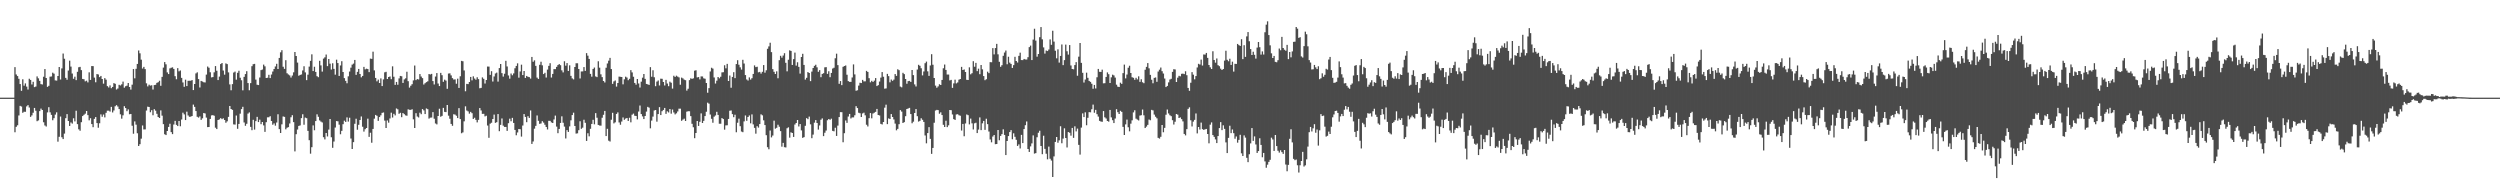 <svg xmlns="http://www.w3.org/2000/svg" width="1920" height="150"><path d="M0 75.000h1v1.000H0zM1 75.000h1v1.000H1zM2 75.000h1v1.000H2zM3 75.000h1v1.000H3zM4 75.000h1v1.000H4zM5 75.000h1v1.000H5zM6 75.000h1v1.000H6zM7 75.000h1v1.000H7zM8 75.000h1v1.000H8zM9 75.000h1v1.000H9zM10 75.000h1v1.000H10zM11 51.582h1v50.008H11zM12 57.197h1v40.178H12zM13 58.416h1v37.781H13zM14 60.533h1v28.126H14zM15 64.583h1v16.736H15zM16 69.750h1v12.059H16zM17 60.869h1v25.781H17zM18 65.777h1v20.049H18zM19 64.055h1v21.814H19zM20 66.522h1v15.175H20zM21 68.788h1v11.932H21zM22 60.462h1v22.106H22zM23 61.412h1v28.347H23zM24 64.882h1v23.721H24zM25 62.807h1v23.769H25zM26 66.914h1v15.993H26zM27 66.461h1v18.600H27zM28 58.681h1v34.420H28zM29 60.175h1v32.276H29zM30 62.093h1v23.258H30zM31 64.619h1v18.780H31zM32 64.891h1v19.603H32zM33 58.930h1v34.951H33zM34 53.049h1v43.317H34zM35 59.913h1v37.253H35zM36 66.720h1v19.595H36zM37 65.888h1v16.452H37zM38 58.905h1v27.383H38zM39 58.730h1v29.469H39zM40 55.786h1v36.587H40zM41 56.552h1v34.227H41zM42 61.728h1v26.293H42zM43 61.912h1v24.383H43zM44 58.376h1v50.445H44zM45 51.445h1v53.605H45zM46 61.096h1v28.399H46zM47 52.511h1v52.904H47zM48 41.130h1v65.683H48zM49 45.096h1v57.490H49zM50 59.794h1v30.996H50zM51 61.250h1v26.390H51zM52 54.193h1v38.744H52zM53 46.573h1v50.170H53zM54 51.158h1v42.895H54zM55 56.494h1v38.423H55zM56 60.540h1v30.302H56zM57 58.872h1v34.350H57zM58 61.541h1v23.481H58zM59 55.141h1v40.208H59zM60 51.679h1v47.654H60zM61 51.369h1v49.024H61zM62 53.864h1v39.976H62zM63 60.605h1v28.529H63zM64 60.900h1v27.260H64zM65 62.461h1v24.836H65zM66 61.966h1v23.269H66zM67 63.279h1v25.158H67zM68 55.566h1v36.828H68zM69 61.411h1v29.392H69zM70 50.720h1v44.555H70zM71 50.803h1v46.867H71zM72 59.609h1v31.692H72zM73 63.170h1v26.732H73zM74 56.891h1v37.614H74zM75 57.205h1v40.902H75zM76 59.254h1v35.438H76zM77 58.301h1v29.534H77zM78 60.676h1v28.988H78zM79 64.249h1v23.689H79zM80 60.001h1v30.182H80zM81 61.181h1v25.446H81zM82 66.175h1v18.801H82zM83 67.187h1v17.811H83zM84 65.580h1v20.125H84zM85 67.724h1v14.334H85zM86 66.784h1v19.614H86zM87 63.833h1v21.005H87zM88 64.350h1v17.276H88zM89 68.752h1v11.994H89zM90 67.989h1v13.819H90zM91 65.129h1v18.637H91zM92 65.658h1v22.155H92zM93 64.745h1v26.377H93zM94 62.688h1v25.910H94zM95 67.329h1v14.232H95zM96 66.250h1v16.755H96zM97 65.813h1v19.610H97zM98 63.767h1v20.238H98zM99 66.835h1v20.922H99zM100 68.819h1v18.707H100zM101 65.004h1v31.540H101zM102 53.027h1v49.678H102zM103 60.183h1v33.062H103zM104 52.830h1v42.930H104zM105 49.087h1v53.252H105zM106 38.732h1v73.380H106zM107 40.982h1v69.775H107zM108 45.815h1v60.660H108zM109 52.610h1v43.738H109zM110 51.370h1v48.081H110zM111 53.069h1v46.327H111zM112 63.976h1v20.929H112zM113 66.361h1v15.539H113zM114 65.046h1v17.152H114zM115 65.735h1v20.476H115zM116 65.489h1v19.126H116zM117 68.752h1v19.793H117zM118 65.312h1v18.574H118zM119 65.133h1v19.842H119zM120 63.622h1v23.753H120zM121 63.104h1v26.741H121zM122 61.979h1v28.623H122zM123 65.898h1v18.889H123zM124 59.011h1v29.805H124zM125 51.898h1v43.462H125zM126 47.654h1v55.461H126zM127 49.391h1v54.316H127zM128 55.604h1v45.015H128zM129 56.870h1v40.599H129zM130 52.516h1v42.525H130zM131 52.032h1v49.424H131zM132 51.692h1v51.345H132zM133 52.964h1v42.687H133zM134 58.545h1v34.290H134zM135 60.871h1v35.051H135zM136 52.317h1v44.484H136zM137 54.808h1v38.101H137zM138 54.120h1v42.840H138zM139 59.816h1v31.969H139zM140 63.327h1v23.179H140zM141 66.688h1v21.191H141zM142 61.184h1v31.010H142zM143 66.085h1v19.656H143zM144 62.062h1v26.633H144zM145 62.007h1v27.693H145zM146 62.021h1v27.589H146zM147 61.497h1v27.593H147zM148 69.154h1v11.173H148zM149 64.506h1v17.552H149zM150 56.370h1v28.939H150zM151 55.537h1v34.151H151zM152 60.716h1v29.614H152zM153 67.180h1v22.216H153zM154 62.132h1v29.931H154zM155 62.615h1v28.256H155zM156 63.160h1v23.650H156zM157 63.345h1v23.819H157zM158 57.288h1v33.008H158zM159 51.119h1v46.532H159zM160 52.013h1v45.528H160zM161 55.491h1v35.825H161zM162 59.430h1v29.220H162zM163 59.211h1v29.207H163zM164 55.564h1v33.304H164zM165 50.732h1v47.303H165zM166 54.309h1v44.803H166zM167 61.514h1v30.663H167zM168 58.844h1v32.854H168zM169 49.208h1v41.503H169zM170 48.387h1v43.096H170zM171 54.153h1v36.727H171zM172 57.337h1v34.809H172zM173 48.704h1v45.577H173zM174 49.235h1v43.937H174zM175 55.585h1v34.151H175zM176 64.804h1v16.599H176zM177 69.322h1v14.389H177zM178 64.613h1v19.775H178zM179 55.725h1v39.803H179zM180 54.991h1v40.696H180zM181 61.195h1v27.546H181zM182 55.887h1v43.026H182zM183 54.328h1v40.845H183zM184 59.701h1v27.607H184zM185 61.622h1v22.177H185zM186 69.399h1v12.620H186zM187 59.031h1v35.026H187zM188 56.886h1v39.749H188zM189 54.657h1v40.415H189zM190 63.789h1v23.461H190zM191 69.341h1v16.963H191zM192 63.838h1v33.603H192zM193 50.852h1v49.150H193zM194 49.307h1v42.720H194zM195 49.071h1v50.471H195zM196 61.114h1v31.896H196zM197 65.072h1v24.689H197zM198 65.332h1v28.408H198zM199 59.556h1v32.338H199zM200 53.856h1v41.536H200zM201 53.414h1v40.293H201zM202 49.603h1v46.690H202zM203 50.936h1v50.314H203zM204 59.892h1v33.960H204zM205 59.702h1v30.386H205zM206 57.434h1v32.610H206zM207 59.935h1v29.319H207zM208 57.216h1v35.736H208zM209 54.963h1v40.828H209zM210 52.991h1v41.776H210zM211 51.023h1v45.485H211zM212 48.975h1v45.145H212zM213 53.010h1v34.721H213zM214 44.500h1v54.698H214zM215 40.173h1v61.983H215zM216 38.546h1v56.960H216zM217 51.277h1v38.144H217zM218 52.891h1v36.868H218zM219 46.221h1v53.123H219zM220 56.275h1v41.830H220zM221 57.190h1v40.430H221zM222 57.907h1v36.906H222zM223 59.572h1v30.475H223zM224 57.996h1v30.489H224zM225 55.533h1v38.258H225zM226 39.952h1v76.308H226zM227 43.028h1v60.053H227zM228 48.087h1v51.395H228zM229 58.154h1v38.577H229zM230 57.533h1v38.766H230zM231 57.172h1v33.535H231zM232 54.113h1v33.641H232zM233 50.891h1v44.913H233zM234 55.583h1v34.742H234zM235 61.523h1v29.258H235zM236 57.339h1v43.150H236zM237 51.168h1v56.493H237zM238 46.752h1v71.290H238zM239 41.733h1v71.305H239zM240 54.563h1v41.743H240zM241 51.256h1v48.775H241zM242 55.247h1v37.745H242zM243 58.538h1v29.276H243zM244 59.285h1v30.415H244zM245 46.707h1v45.737H245zM246 50.228h1v43.183H246zM247 55.001h1v39.054H247zM248 45.015h1v60.344H248zM249 44.036h1v63.009H249zM250 41.880h1v60.284H250zM251 50.789h1v54.040H251zM252 45.327h1v54.183H252zM253 48.896h1v42.506H253zM254 53.425h1v52.020H254zM255 48.570h1v64.956H255zM256 52.866h1v55.823H256zM257 57.358h1v40.572H257zM258 45.806h1v47.190H258zM259 48.452h1v44.725H259zM260 58.324h1v37.414H260zM261 50.282h1v52.858H261zM262 46.989h1v53.498H262zM263 55.276h1v40.094H263zM264 60.028h1v32.635H264zM265 62.091h1v31.564H265zM266 63.931h1v26.255H266zM267 58.626h1v34.753H267zM268 54.953h1v35.447H268zM269 51.958h1v54.453H269zM270 49.604h1v64.825H270zM271 48.853h1v60.319H271zM272 46.037h1v49.016H272zM273 57.502h1v33.675H273zM274 55.189h1v44.451H274zM275 52.918h1v42.948H275zM276 56.842h1v35.318H276zM277 59.412h1v30.039H277zM278 58.301h1v39.047H278zM279 51.372h1v49.715H279zM280 53.262h1v45.947H280zM281 52.725h1v45.567H281zM282 53.037h1v38.108H282zM283 55.377h1v49.759H283zM284 45.002h1v56.962H284zM285 45.203h1v64.393H285zM286 39.683h1v59.329H286zM287 54.041h1v37.084H287zM288 59.850h1v28.410H288zM289 62.469h1v26.487H289zM290 61.148h1v31.698H290zM291 63.751h1v26.157H291zM292 60.200h1v28.353H292zM293 66.108h1v20.555H293zM294 60.970h1v25.401H294zM295 55.557h1v37.043H295zM296 55.147h1v43.143H296zM297 60.669h1v31.834H297zM298 59.151h1v35.035H298zM299 58.719h1v32.273H299zM300 60.848h1v25.703H300zM301 50.951h1v39.332H301zM302 58.942h1v28.436H302zM303 65.168h1v23.439H303zM304 62.905h1v20.403H304zM305 65.084h1v18.889H305zM306 60.190h1v27.214H306zM307 58.339h1v28.280H307zM308 58.570h1v31.442H308zM309 63.711h1v23.135H309zM310 60.994h1v26.719H310zM311 60.134h1v28.516H311zM312 55.112h1v33.777H312zM313 62.378h1v21.587H313zM314 67.296h1v17.010H314zM315 65.824h1v18.553H315zM316 64.686h1v19.230H316zM317 61.731h1v29.929H317zM318 50.350h1v47.942H318zM319 61.553h1v25.369H319zM320 60.722h1v28.761H320zM321 61.049h1v29.148H321zM322 56.892h1v29.645H322zM323 58.785h1v28.930H323zM324 60.004h1v23.743H324zM325 64.901h1v19.879H325zM326 63.888h1v23.727H326zM327 63.098h1v20.209H327zM328 62.468h1v21.402H328zM329 56.884h1v34.222H329zM330 57.212h1v33.139H330zM331 56.743h1v33.528H331zM332 62.268h1v23.875H332zM333 64.869h1v26.319H333zM334 58.771h1v36.027H334zM335 56.126h1v39.396H335zM336 64.142h1v24.952H336zM337 66.103h1v17.408H337zM338 55.983h1v33.665H338zM339 57.742h1v31.242H339zM340 62.799h1v20.028H340zM341 61.180h1v24.726H341zM342 61.919h1v24.191H342zM343 68.211h1v12.447H343zM344 56.474h1v32.347H344zM345 56.309h1v34.881H345zM346 57.919h1v37.265H346zM347 59.996h1v36.618H347zM348 61.094h1v26.645H348zM349 60.970h1v27.024H349zM350 64.305h1v24.560H350zM351 60.428h1v30.244H351zM352 67.511h1v15.554H352zM353 58.559h1v32.882H353zM354 46.747h1v55.602H354zM355 47.058h1v54.625H355zM356 54.095h1v39.096H356zM357 70.111h1v11.548H357zM358 64.394h1v20.520H358zM359 64.637h1v20.896H359zM360 62.976h1v24.335H360zM361 59.075h1v26.818H361zM362 61.699h1v25.219H362zM363 58.602h1v32.731H363zM364 60.295h1v30.131H364zM365 61.219h1v30.859H365zM366 59.316h1v34.690H366zM367 60.798h1v31.255H367zM368 67.801h1v15.180H368zM369 67.458h1v17.399H369zM370 59.436h1v28.036H370zM371 60.522h1v26.867H371zM372 64.140h1v25.271H372zM373 61.427h1v27.454H373zM374 51.074h1v45.361H374zM375 51.135h1v54.692H375zM376 57.497h1v37.466H376zM377 54.657h1v39.605H377zM378 62.634h1v28.742H378zM379 58.749h1v29.252H379zM380 56.446h1v37.931H380zM381 55.752h1v38.108H381zM382 62.651h1v24.971H382zM383 52.292h1v48.483H383zM384 49.175h1v46.733H384zM385 56.160h1v34.843H385zM386 58.808h1v37.704H386zM387 56.649h1v40.843H387zM388 46.695h1v50.772H388zM389 51.032h1v49.454H389zM390 57.963h1v36.652H390zM391 60.405h1v30.753H391zM392 56.477h1v36.634H392zM393 57.792h1v32.731H393zM394 56.359h1v38.076H394zM395 52.403h1v47.388H395zM396 50.637h1v53.251H396zM397 48.649h1v53.069H397zM398 59.627h1v39.437H398zM399 54.878h1v44.377H399zM400 49.669h1v55.264H400zM401 57.631h1v38.774H401zM402 54.529h1v33.080H402zM403 59.847h1v29.976H403zM404 58.332h1v35.520H404zM405 58.984h1v30.262H405zM406 59.242h1v31.327H406zM407 60.367h1v24.493H407zM408 43.749h1v66.805H408zM409 47.400h1v61.246H409zM410 46.334h1v52.462H410zM411 50.607h1v46.046H411zM412 59.588h1v29.080H412zM413 60.631h1v32.164H413zM414 49.768h1v45.373H414zM415 47.437h1v47.365H415zM416 50.160h1v42.906H416zM417 56.895h1v37.240H417zM418 55.911h1v39.865H418zM419 59.535h1v38.024H419zM420 53.463h1v45.987H420zM421 50.585h1v42.181H421zM422 48.559h1v44.292H422zM423 59.520h1v34.492H423zM424 56.758h1v37.724H424zM425 53.092h1v38.638H425zM426 53.095h1v35.672H426zM427 51.362h1v45.853H427zM428 49.991h1v52.305H428zM429 49.222h1v49.784H429zM430 50.078h1v44.337H430zM431 54.017h1v35.306H431zM432 55.587h1v38.676H432zM433 47.063h1v50.147H433zM434 50.424h1v55.894H434zM435 48.448h1v51.493H435zM436 54.496h1v46.806H436zM437 50.161h1v46.906H437zM438 58.258h1v34.135H438zM439 60.222h1v28.132H439zM440 60.992h1v25.518H440zM441 51.469h1v45.279H441zM442 48.613h1v53.984H442zM443 48.576h1v53.806H443zM444 52.974h1v47.021H444zM445 60.241h1v32.885H445zM446 54.900h1v43.999H446zM447 54.832h1v43.227H447zM448 51.484h1v40.468H448zM449 54.448h1v39.869H449zM450 40.817h1v67.412H450zM451 42.756h1v59.591H451zM452 45.275h1v59.430H452zM453 56.713h1v42.185H453zM454 58.867h1v36.332H454zM455 52.964h1v39.041H455zM456 51.841h1v43.660H456zM457 58.650h1v28.233H457zM458 59.261h1v31.155H458zM459 47.075h1v48.884H459zM460 51.963h1v44.462H460zM461 57.108h1v39.382H461zM462 59.215h1v31.225H462zM463 62.230h1v25.962H463zM464 63.351h1v21.842H464zM465 52.003h1v52.514H465zM466 48.726h1v50.179H466zM467 46.603h1v61.455H467zM468 44.454h1v64.261H468zM469 53.058h1v38.887H469zM470 64.411h1v22.206H470zM471 62.491h1v32.258H471zM472 61.816h1v32.111H472zM473 66.522h1v20.980H473zM474 63.758h1v22.580H474zM475 58.814h1v35.250H475zM476 58.964h1v36.832H476zM477 59.128h1v34.201H477zM478 64.748h1v25.451H478zM479 60.912h1v31.112H479zM480 58.868h1v32.240H480zM481 59.533h1v31.104H481zM482 61.578h1v31.285H482zM483 60.528h1v29.889H483zM484 53.861h1v40.097H484zM485 55.578h1v32.477H485zM486 58.936h1v28.330H486zM487 63.683h1v25.206H487zM488 65.010h1v24.099H488zM489 60.696h1v31.003H489zM490 64.083h1v21.601H490zM491 67.208h1v13.823H491zM492 62.716h1v24.895H492zM493 59.653h1v29.752H493zM494 56.823h1v34.643H494zM495 60.557h1v28.536H495zM496 64.448h1v21.248H496zM497 64.774h1v17.309H497zM498 65.217h1v17.497H498zM499 51.556h1v47.004H499zM500 58.919h1v33.711H500zM501 53.947h1v35.588H501zM502 59.347h1v25.467H502zM503 66.220h1v18.252H503zM504 62.688h1v30.762H504zM505 61.813h1v25.767H505zM506 65.618h1v16.644H506zM507 60.425h1v27.928H507zM508 60.501h1v24.899H508zM509 62.993h1v21.426H509zM510 65.630h1v17.246H510zM511 61.331h1v26.104H511zM512 64.151h1v21.357H512zM513 66.223h1v20.129H513zM514 62.723h1v21.014H514zM515 63.562h1v23.716H515zM516 68.038h1v16.070H516zM517 58.143h1v28.220H517zM518 59.073h1v28.809H518zM519 58.124h1v28.913H519zM520 58.855h1v26.751H520zM521 59.466h1v23.985H521zM522 65.083h1v18.376H522zM523 59.605h1v33.180H523zM524 60.203h1v31.667H524zM525 61.181h1v29.950H525zM526 61.572h1v31.371H526zM527 69.593h1v16.169H527zM528 68.136h1v17.269H528zM529 61.545h1v23.898H529zM530 60.176h1v29.013H530zM531 60.576h1v34.525H531zM532 60.144h1v37.589H532zM533 54.274h1v51.854H533zM534 53.983h1v48.161H534zM535 59.459h1v33.479H535zM536 59.165h1v37.554H536zM537 60.986h1v32.566H537zM538 58.665h1v28.425H538zM539 58.731h1v35.742H539zM540 60.178h1v32.623H540zM541 60.456h1v28.681H541zM542 63.737h1v22.074H542zM543 71.201h1v7.634H543zM544 67.686h1v11.947H544zM545 54.904h1v33.072H545zM546 51.999h1v39.253H546zM547 52.707h1v41.567H547zM548 59.473h1v30.142H548zM549 64.146h1v24.531H549zM550 61.933h1v23.913H550zM551 59.120h1v29.139H551zM552 60.137h1v34.869H552zM553 58.926h1v36.122H553zM554 55.600h1v35.052H554zM555 55.461h1v35.995H555zM556 50.109h1v49.469H556zM557 52.461h1v43.858H557zM558 49.064h1v47.124H558zM559 62.233h1v29.084H559zM560 58.007h1v27.021H560zM561 67.378h1v17.474H561zM562 59.060h1v28.615H562zM563 55.429h1v34.604H563zM564 59.988h1v28.111H564zM565 49.201h1v52.368H565zM566 46.231h1v48.020H566zM567 49.708h1v41.404H567zM568 51.693h1v45.220H568zM569 53.439h1v47.583H569zM570 45.943h1v55.569H570zM571 48.814h1v44.438H571zM572 57.640h1v31.060H572zM573 61.040h1v31.727H573zM574 61.851h1v27.993H574zM575 59.427h1v29.236H575zM576 61.143h1v33.578H576zM577 60.068h1v27.779H577zM578 56.767h1v38.750H578zM579 50.248h1v47.962H579zM580 51.537h1v51.112H580zM581 51.272h1v45.647H581zM582 55.576h1v42.430H582zM583 55.206h1v40.079H583zM584 56.527h1v31.292H584zM585 55.144h1v33.429H585zM586 49.961h1v42.479H586zM587 55.806h1v40.252H587zM588 53.970h1v49.847H588zM589 37.482h1v75.588H589zM590 35.618h1v79.041H590zM591 32.828h1v67.420H591zM592 40.043h1v65.461H592zM593 53.102h1v50.984H593zM594 55.168h1v37.511H594zM595 56.833h1v41.986H595zM596 54.759h1v43.405H596zM597 60.124h1v35.669H597zM598 46.212h1v51.100H598zM599 42.849h1v57.884H599zM600 44.303h1v68.314H600zM601 42.664h1v67.077H601zM602 40.865h1v72.201H602zM603 48.252h1v64.999H603zM604 54.792h1v43.713H604zM605 45.886h1v51.918H605zM606 38.641h1v67.094H606zM607 39.109h1v62.537H607zM608 49.867h1v52.255H608zM609 45.428h1v59.721H609zM610 40.397h1v55.252H610zM611 50.406h1v44.038H611zM612 47.845h1v44.295H612zM613 51.354h1v45.765H613zM614 56.519h1v38.767H614zM615 43.751h1v56.396H615zM616 41.305h1v64.565H616zM617 49.890h1v55.448H617zM618 61.131h1v35.488H618zM619 59.760h1v30.946H619zM620 55.361h1v36.172H620zM621 56.058h1v33.506H621zM622 62.323h1v33.147H622zM623 54.985h1v51.171H623zM624 52.228h1v51.154H624zM625 50.587h1v43.643H625zM626 49.704h1v42.498H626zM627 51.696h1v42.783H627zM628 55.153h1v44.371H628zM629 53.886h1v42.454H629zM630 59.301h1v32.669H630zM631 56.779h1v34.154H631zM632 56.192h1v48.362H632zM633 51.715h1v50.218H633zM634 51.551h1v48.705H634zM635 56.719h1v35.644H635zM636 54.732h1v36.639H636zM637 59.302h1v32.706H637zM638 55.989h1v35.170H638zM639 52.657h1v47.867H639zM640 52.040h1v48.803H640zM641 44.754h1v53.341H641zM642 41.220h1v63.153H642zM643 50.010h1v46.433H643zM644 64.381h1v25.514H644zM645 62.266h1v23.851H645zM646 65.370h1v20.803H646zM647 51.315h1v57.936H647zM648 50.672h1v51.601H648zM649 50.257h1v42.266H649zM650 57.376h1v36.993H650zM651 62.335h1v27.138H651zM652 62.857h1v24.647H652zM653 62.874h1v28.089H653zM654 59.469h1v30.708H654zM655 49.451h1v40.691H655zM656 57.128h1v31.399H656zM657 69.660h1v11.926H657zM658 69.333h1v13.665H658zM659 65.717h1v20.869H659zM660 63.542h1v23.448H660zM661 63.817h1v26.059H661zM662 61.349h1v25.781H662zM663 62.512h1v24.027H663zM664 62.454h1v26.141H664zM665 54.416h1v41.368H665zM666 55.253h1v41.859H666zM667 60.041h1v30.753H667zM668 63.251h1v23.599H668zM669 62.031h1v28.868H669zM670 62.949h1v24.270H670zM671 61.891h1v24.644H671zM672 59.936h1v25.971H672zM673 66.118h1v17.567H673zM674 65.366h1v22.953H674zM675 62.638h1v26.043H675zM676 59.586h1v35.553H676zM677 55.352h1v40.255H677zM678 58.921h1v34.758H678zM679 68.079h1v14.619H679zM680 67.867h1v12.523H680zM681 56.720h1v38.595H681zM682 58.445h1v32.477H682zM683 63.254h1v28.143H683zM684 61.061h1v26.558H684zM685 62.054h1v27.814H685zM686 61.122h1v30.642H686zM687 56.888h1v38.014H687zM688 58.254h1v41.832H688zM689 53.172h1v45.776H689zM690 53.892h1v41.490H690zM691 66.487h1v18.079H691zM692 67.051h1v18.670H692zM693 55.890h1v38.587H693zM694 56.944h1v36.832H694zM695 60.650h1v28.598H695zM696 64.317h1v19.381H696zM697 62.308h1v20.985H697zM698 62.114h1v20.705H698zM699 62.927h1v24.661H699zM700 53.749h1v40.924H700zM701 57.678h1v35.743H701zM702 64.828h1v21.932H702zM703 66.410h1v17.367H703zM704 53.387h1v35.853H704zM705 49.766h1v43.648H705zM706 50.511h1v42.339H706zM707 52.452h1v38.362H707zM708 57.924h1v34.094H708zM709 54.868h1v38.791H709zM710 48.531h1v55.499H710zM711 47.311h1v62.785H711zM712 54.804h1v47.388H712zM713 58.241h1v39.392H713zM714 50.300h1v56.351H714zM715 41.631h1v76.531H715zM716 49.722h1v63.877H716zM717 59.881h1v34.396H717zM718 65.738h1v19.130H718zM719 67.374h1v16.998H719zM720 66.375h1v18.187H720zM721 64.727h1v22.642H721zM722 65.260h1v20.998H722zM723 61.381h1v26.971H723zM724 52.433h1v43.389H724zM725 49.543h1v47.978H725zM726 53.697h1v39.020H726zM727 57.241h1v40.388H727zM728 57.238h1v39.003H728zM729 61.764h1v22.732H729zM730 61.333h1v23.307H730zM731 67.467h1v20.424H731zM732 64.062h1v27.421H732zM733 61.175h1v30.943H733zM734 64.066h1v23.867H734zM735 63.330h1v24.350H735zM736 61.201h1v27.332H736zM737 60.647h1v28.259H737zM738 51.355h1v48.910H738zM739 53.736h1v41.430H739zM740 53.328h1v51.325H740zM741 55.274h1v39.543H741zM742 61.296h1v26.613H742zM743 61.436h1v27.018H743zM744 51.686h1v43.834H744zM745 57.062h1v34.022H745zM746 56.214h1v38.502H746zM747 46.995h1v52.414H747zM748 51.251h1v43.491H748zM749 48.257h1v46.006H749zM750 54.608h1v47.591H750zM751 52.739h1v46.790H751zM752 56.971h1v33.185H752zM753 49.920h1v50.039H753zM754 53.232h1v41.467H754zM755 58.399h1v34.483H755zM756 61.577h1v38.176H756zM757 60.805h1v30.404H757zM758 55.031h1v40.299H758zM759 56.187h1v44.834H759zM760 47.697h1v59.410H760zM761 47.845h1v61.476H761zM762 36.972h1v67.884H762zM763 41.758h1v61.944H763zM764 36.936h1v73.824H764zM765 33.676h1v76.915H765zM766 41.712h1v58.128H766zM767 47.455h1v60.275H767zM768 51.315h1v53.096H768zM769 50.077h1v52.938H769zM770 42.860h1v56.444H770zM771 40.342h1v63.303H771zM772 38.815h1v80.298H772zM773 49.353h1v58.942H773zM774 43.554h1v60.946H774zM775 48.079h1v53.335H775zM776 49.105h1v50.826H776zM777 52.151h1v54.780H777zM778 49.999h1v52.385H778zM779 43.633h1v61.412H779zM780 46.859h1v60.488H780zM781 48.023h1v64.069H781zM782 42.890h1v68.025H782zM783 40.436h1v73.567H783zM784 46.108h1v57.458H784zM785 46.182h1v63.674H785zM786 45.250h1v53.869H786zM787 45.683h1v50.449H787zM788 45.697h1v47.582H788zM789 43.904h1v70.511H789zM790 36.200h1v80.499H790zM791 35.047h1v77.375H791zM792 46.117h1v63.991H792zM793 30.398h1v73.568H793zM794 22.046h1v95.919H794zM795 31.166h1v86.457H795zM796 43.537h1v61.907H796zM797 41.488h1v60.439H797zM798 28.544h1v71.878H798zM799 20.796h1v91.356H799zM800 30.203h1v88.233H800zM801 36.421h1v67.798H801zM802 41.160h1v73.166H802zM803 38.788h1v79.294H803zM804 39.197h1v83.195H804zM805 38.023h1v74.580H805zM806 30.253h1v91.647H806zM807 34.425h1v88.886H807zM808 23.595h1v112.363H808zM809 31.942h1v88.172H809zM810 38.986h1v70.014H810zM811 44.783h1v60.428H811zM812 37.891h1v71.749H812zM813 48.088h1v59.702H813zM814 42.966h1v54.026H814zM815 34.152h1v75.868H815zM816 50.040h1v56.417H816zM817 46.173h1v52.384H817zM818 34.260h1v71.704H818zM819 39.392h1v73.849H819zM820 41.929h1v59.498H820zM821 34.607h1v67.341H821zM822 50.278h1v53.923H822zM823 52.990h1v45.252H823zM824 53.262h1v52.642H824zM825 49.955h1v47.082H825zM826 47.736h1v53.185H826zM827 58.172h1v40.579H827zM828 43.538h1v67.698H828zM829 33.038h1v85.690H829zM830 48.267h1v49.744H830zM831 55.894h1v31.172H831zM832 63.396h1v26.494H832zM833 61.077h1v25.198H833zM834 55.810h1v40.413H834zM835 59.775h1v30.707H835zM836 62.176h1v23.918H836zM837 62.860h1v23.417H837zM838 64.317h1v19.598H838zM839 68.162h1v12.189H839zM840 65.231h1v21.373H840zM841 67.931h1v16.424H841zM842 59.330h1v28.368H842zM843 52.929h1v36.617H843zM844 55.118h1v37.715H844zM845 55.269h1v38.050H845zM846 53.493h1v40.038H846zM847 64.017h1v21.258H847zM848 63.908h1v26.226H848zM849 59.075h1v31.958H849zM850 55.591h1v37.313H850zM851 56.989h1v36.435H851zM852 63.742h1v20.674H852zM853 59.415h1v30.732H853zM854 57.334h1v34.975H854zM855 57.895h1v36.624H855zM856 59.583h1v31.447H856zM857 65.012h1v18.828H857zM858 66.539h1v19.632H858zM859 66.805h1v20.728H859zM860 63.467h1v21.604H860zM861 64.399h1v21.508H861zM862 56.191h1v41.259H862zM863 49.604h1v54.100H863zM864 60.185h1v35.362H864zM865 57.245h1v34.593H865zM866 52.021h1v45.722H866zM867 50.481h1v50.375H867zM868 56.072h1v38.926H868zM869 59.343h1v33.057H869zM870 59.759h1v26.563H870zM871 61.290h1v23.377H871zM872 59.773h1v31.361H872zM873 60.977h1v30.856H873zM874 58.619h1v33.879H874zM875 62.867h1v25.914H875zM876 60.869h1v27.589H876zM877 63.196h1v20.939H877zM878 63.889h1v24.702H878zM879 53.554h1v44.776H879zM880 51.370h1v45.865H880zM881 48.428h1v47.493H881zM882 52.461h1v39.321H882zM883 57.480h1v34.862H883zM884 61.252h1v23.124H884zM885 63.950h1v20.841H885zM886 59.801h1v28.202H886zM887 59.507h1v30.146H887zM888 62.833h1v28.071H888zM889 54.931h1v50.976H889zM890 53.481h1v52.949H890zM891 51.849h1v53.208H891zM892 54.685h1v41.293H892zM893 56.469h1v45.117H893zM894 60.338h1v37.840H894zM895 66.863h1v21.270H895zM896 66.000h1v18.110H896zM897 63.299h1v23.860H897zM898 61.082h1v27.451H898zM899 60.536h1v28.687H899zM900 55.171h1v37.129H900zM901 53.143h1v42.485H901zM902 53.346h1v40.152H902zM903 62.999h1v24.543H903zM904 59.629h1v28.444H904zM905 58.202h1v32.408H905zM906 58.607h1v31.544H906zM907 56.671h1v34.844H907zM908 56.515h1v36.714H908zM909 56.950h1v45.891H909zM910 54.707h1v49.303H910zM911 57.768h1v41.404H911zM912 67.508h1v16.120H912zM913 69.713h1v12.734H913zM914 63.560h1v28.783H914zM915 55.398h1v41.711H915zM916 57.336h1v36.077H916zM917 60.932h1v31.150H917zM918 58.430h1v28.712H918zM919 51.817h1v50.625H919zM920 49.011h1v48.539H920zM921 49.535h1v49.954H921zM922 45.757h1v48.396H922zM923 50.325h1v48.864H923zM924 41.806h1v57.967H924zM925 41.931h1v57.396H925zM926 40.662h1v58.342H926zM927 44.440h1v58.479H927zM928 49.925h1v60.149H928zM929 51.729h1v44.018H929zM930 53.009h1v40.992H930zM931 39.372h1v64.361H931zM932 46.071h1v59.020H932zM933 48.144h1v58.928H933zM934 44.879h1v64.984H934zM935 50.072h1v54.404H935zM936 50.860h1v47.491H936zM937 52.751h1v41.066H937zM938 53.735h1v46.200H938zM939 52.980h1v43.251H939zM940 46.540h1v52.449H940zM941 38.977h1v70.397H941zM942 45.925h1v71.650H942zM943 47.035h1v58.870H943zM944 45.111h1v51.458H944zM945 49.875h1v52.370H945zM946 47.338h1v52.086H946zM947 54.992h1v47.324H947zM948 49.020h1v57.505H948zM949 49.083h1v55.710H949zM950 33.736h1v75.818H950zM951 34.664h1v72.751H951zM952 35.301h1v68.216H952zM953 30.118h1v87.659H953zM954 45.408h1v74.390H954zM955 34.708h1v69.279H955zM956 43.684h1v62.014H956zM957 27.936h1v93.263H957zM958 24.638h1v99.905H958zM959 31.703h1v86.765H959zM960 37.677h1v72.433H960zM961 42.250h1v56.124H961zM962 39.727h1v68.464H962zM963 42.105h1v62.665H963zM964 45.020h1v65.946H964zM965 36.581h1v80.852H965zM966 32.263h1v83.745H966zM967 36.260h1v69.912H967zM968 41.951h1v69.340H968zM969 39.488h1v81.271H969zM970 41.857h1v75.598H970zM971 24.776h1v99.172H971zM972 18.923h1v109.905H972zM973 16.364h1v110.113H973zM974 26.927h1v97.391H974zM975 34.815h1v87.917H975zM976 40.976h1v64.774H976zM977 44.568h1v62.528H977zM978 42.964h1v72.954H978zM979 47.532h1v56.140H979zM980 47.797h1v64.399H980zM981 46.230h1v69.521H981zM982 37.289h1v79.885H982zM983 38.587h1v76.824H983zM984 28.320h1v88.542H984zM985 36.842h1v81.342H985zM986 38.213h1v77.001H986zM987 38.941h1v87.415H987zM988 34.456h1v97.079H988zM989 45.439h1v81.172H989zM990 39.950h1v66.645H990zM991 44.036h1v55.223H991zM992 39.477h1v69.896H992zM993 32.136h1v89.887H993zM994 31.992h1v91.034H994zM995 20.729h1v101.777H995zM996 22.000h1v104.943H996zM997 29.059h1v103.465H997zM998 28.588h1v98.341H998zM999 43.324h1v80.338H999zM1000 44.161h1v72.465H1000zM1001 35.416h1v92.476H1001zM1002 24.321h1v102.648H1002zM1003 26.291h1v96.089H1003zM1004 35.607h1v76.979H1004zM1005 46.166h1v55.375H1005zM1006 48.031h1v49.439H1006zM1007 53.340h1v47.602H1007zM1008 53.193h1v45.367H1008zM1009 49.867h1v45.511H1009zM1010 51.735h1v50.225H1010zM1011 53.052h1v46.425H1011zM1012 50.872h1v60.943H1012zM1013 60.835h1v39.270H1013zM1014 60.119h1v27.516H1014zM1015 56.311h1v32.848H1015zM1016 58.916h1v29.887H1016zM1017 57.472h1v39.801H1017zM1018 52.833h1v52.082H1018zM1019 53.458h1v50.814H1019zM1020 45.725h1v55.356H1020zM1021 43.723h1v59.189H1021zM1022 53.869h1v43.486H1022zM1023 59.732h1v30.397H1023zM1024 63.639h1v24.264H1024zM1025 63.362h1v21.907H1025zM1026 62.810h1v22.203H1026zM1027 59.574h1v27.168H1027zM1028 47.165h1v46.286H1028zM1029 51.564h1v37.825H1029zM1030 57.055h1v30.442H1030zM1031 59.621h1v29.501H1031zM1032 64.060h1v20.205H1032zM1033 63.848h1v17.602H1033zM1034 65.912h1v18.085H1034zM1035 67.292h1v14.838H1035zM1036 68.138h1v17.698H1036zM1037 65.124h1v24.574H1037zM1038 64.109h1v21.768H1038zM1039 58.012h1v35.222H1039zM1040 50.553h1v50.724H1040zM1041 49.955h1v55.317H1041zM1042 57.649h1v42.862H1042zM1043 62.423h1v28.869H1043zM1044 50.149h1v57.938H1044zM1045 45.349h1v68.663H1045zM1046 57.040h1v37.268H1046zM1047 51.356h1v44.118H1047zM1048 52.283h1v45.355H1048zM1049 60.089h1v30.327H1049zM1050 66.597h1v20.327H1050zM1051 65.040h1v22.252H1051zM1052 63.319h1v23.715H1052zM1053 61.610h1v27.900H1053zM1054 66.159h1v19.318H1054zM1055 63.151h1v20.369H1055zM1056 63.654h1v24.422H1056zM1057 57.655h1v32.140H1057zM1058 52.253h1v42.561H1058zM1059 58.636h1v37.139H1059zM1060 60.556h1v27.691H1060zM1061 66.434h1v17.303H1061zM1062 61.842h1v25.973H1062zM1063 65.305h1v26.375H1063zM1064 66.576h1v15.934H1064zM1065 61.315h1v32.278H1065zM1066 48.996h1v52.447H1066zM1067 48.095h1v54.370H1067zM1068 54.636h1v48.565H1068zM1069 59.720h1v34.809H1069zM1070 60.482h1v33.129H1070zM1071 58.597h1v33.696H1071zM1072 60.379h1v25.131H1072zM1073 56.164h1v36.506H1073zM1074 60.719h1v30.276H1074zM1075 57.152h1v35.009H1075zM1076 57.614h1v33.156H1076zM1077 51.751h1v44.193H1077zM1078 45.924h1v60.797H1078zM1079 42.732h1v62.660H1079zM1080 39.198h1v57.927H1080zM1081 55.766h1v33.075H1081zM1082 65.816h1v25.819H1082zM1083 65.064h1v25.105H1083zM1084 57.495h1v31.287H1084zM1085 53.967h1v36.039H1085zM1086 58.509h1v32.458H1086zM1087 65.197h1v22.239H1087zM1088 62.977h1v24.483H1088zM1089 71.164h1v7.746H1089zM1090 67.724h1v15.607H1090zM1091 61.339h1v28.665H1091zM1092 56.827h1v42.489H1092zM1093 56.607h1v42.127H1093zM1094 56.066h1v43.064H1094zM1095 61.717h1v25.988H1095zM1096 59.187h1v30.322H1096zM1097 61.062h1v29.425H1097zM1098 63.376h1v26.200H1098zM1099 62.770h1v24.542H1099zM1100 63.705h1v19.656H1100zM1101 56.227h1v36.415H1101zM1102 46.774h1v62.605H1102zM1103 49.536h1v47.026H1103zM1104 47.913h1v49.161H1104zM1105 52.566h1v50.328H1105zM1106 54.025h1v43.302H1106zM1107 52.284h1v39.608H1107zM1108 52.241h1v46.126H1108zM1109 59.270h1v32.813H1109zM1110 55.380h1v35.947H1110zM1111 64.555h1v21.881H1111zM1112 58.095h1v34.795H1112zM1113 52.140h1v48.042H1113zM1114 56.006h1v45.971H1114zM1115 52.217h1v40.466H1115zM1116 50.062h1v52.185H1116zM1117 47.416h1v52.155H1117zM1118 54.717h1v43.578H1118zM1119 56.972h1v41.541H1119zM1120 51.967h1v44.643H1120zM1121 54.975h1v42.905H1121zM1122 56.433h1v34.728H1122zM1123 62.021h1v25.053H1123zM1124 54.689h1v46.588H1124zM1125 54.554h1v59.566H1125zM1126 48.543h1v73.895H1126zM1127 38.502h1v65.737H1127zM1128 45.473h1v54.538H1128zM1129 44.087h1v52.322H1129zM1130 37.243h1v67.241H1130zM1131 32.842h1v73.681H1131zM1132 28.693h1v81.688H1132zM1133 33.229h1v77.987H1133zM1134 41.710h1v68.542H1134zM1135 37.702h1v81.406H1135zM1136 42.423h1v72.209H1136zM1137 37.424h1v66.051H1137zM1138 42.755h1v71.723H1138zM1139 49.441h1v57.421H1139zM1140 50.398h1v58.783H1140zM1141 49.411h1v54.431H1141zM1142 41.394h1v62.527H1142zM1143 49.269h1v50.448H1143zM1144 39.315h1v72.916H1144zM1145 51.796h1v53.424H1145zM1146 53.519h1v44.361H1146zM1147 46.514h1v55.222H1147zM1148 43.676h1v69.918H1148zM1149 36.920h1v75.529H1149zM1150 38.740h1v74.515H1150zM1151 40.509h1v67.620H1151zM1152 37.060h1v80.356H1152zM1153 35.061h1v79.365H1153zM1154 36.366h1v70.294H1154zM1155 33.230h1v78.846H1155zM1156 36.815h1v81.008H1156zM1157 31.792h1v81.753H1157zM1158 39.138h1v68.741H1158zM1159 46.501h1v56.261H1159zM1160 44.845h1v70.458H1160zM1161 31.465h1v80.652H1161zM1162 49.655h1v63.215H1162zM1163 42.392h1v62.902H1163zM1164 42.871h1v64.154H1164zM1165 40.635h1v70.654H1165zM1166 35.252h1v71.943H1166zM1167 43.625h1v62.455H1167zM1168 40.454h1v70.422H1168zM1169 26.747h1v91.723H1169zM1170 37.982h1v76.499H1170zM1171 42.600h1v75.225H1171zM1172 40.812h1v78.886H1172zM1173 27.998h1v87.025H1173zM1174 21.586h1v86.434H1174zM1175 25.463h1v84.711H1175zM1176 34.126h1v74.783H1176zM1177 40.354h1v66.650H1177zM1178 36.885h1v61.547H1178zM1179 39.710h1v58.433H1179zM1180 41.209h1v66.443H1180zM1181 40.552h1v64.909H1181zM1182 43.572h1v65.236H1182zM1183 52.125h1v48.644H1183zM1184 42.916h1v58.774H1184zM1185 46.893h1v53.644H1185zM1186 45.232h1v53.718H1186zM1187 50.766h1v59.610H1187zM1188 47.864h1v53.904H1188zM1189 46.957h1v59.566H1189zM1190 46.773h1v56.684H1190zM1191 56.015h1v35.939H1191zM1192 48.412h1v60.034H1192zM1193 50.242h1v45.364H1193zM1194 54.232h1v44.021H1194zM1195 56.002h1v38.560H1195zM1196 49.298h1v45.850H1196zM1197 54.076h1v43.377H1197zM1198 52.426h1v47.711H1198zM1199 54.590h1v40.644H1199zM1200 56.947h1v35.953H1200zM1201 57.598h1v33.921H1201zM1202 64.686h1v23.136H1202zM1203 66.602h1v14.984H1203zM1204 67.002h1v14.768H1204zM1205 61.120h1v26.296H1205zM1206 57.464h1v29.652H1206zM1207 65.106h1v22.392H1207zM1208 64.121h1v18.843H1208zM1209 68.497h1v15.498H1209zM1210 66.766h1v17.406H1210zM1211 67.417h1v16.721H1211zM1212 67.357h1v14.066H1212zM1213 62.644h1v20.538H1213zM1214 61.632h1v27.293H1214zM1215 60.662h1v35.946H1215zM1216 61.229h1v34.900H1216zM1217 62.400h1v25.374H1217zM1218 62.807h1v21.911H1218zM1219 65.531h1v19.676H1219zM1220 64.265h1v20.255H1220zM1221 61.296h1v27.355H1221zM1222 58.866h1v29.267H1222zM1223 61.832h1v25.372H1223zM1224 56.345h1v39.028H1224zM1225 55.683h1v39.829H1225zM1226 52.837h1v48.963H1226zM1227 51.262h1v48.611H1227zM1228 57.852h1v31.273H1228zM1229 58.791h1v32.154H1229zM1230 65.946h1v18.930H1230zM1231 62.301h1v24.712H1231zM1232 61.077h1v26.584H1232zM1233 60.147h1v30.755H1233zM1234 60.580h1v26.437H1234zM1235 56.886h1v35.736H1235zM1236 52.001h1v42.849H1236zM1237 61.253h1v29.687H1237zM1238 58.737h1v35.437H1238zM1239 58.595h1v34.574H1239zM1240 55.655h1v37.578H1240zM1241 48.358h1v50.434H1241zM1242 52.580h1v45.442H1242zM1243 55.203h1v39.333H1243zM1244 62.659h1v29.561H1244zM1245 58.856h1v32.451H1245zM1246 55.120h1v39.143H1246zM1247 54.584h1v42.207H1247zM1248 56.959h1v37.582H1248zM1249 52.876h1v45.448H1249zM1250 53.757h1v47.746H1250zM1251 56.018h1v45.543H1251zM1252 57.718h1v41.351H1252zM1253 61.349h1v29.135H1253zM1254 53.016h1v47.402H1254zM1255 50.477h1v53.056H1255zM1256 53.937h1v42.740H1256zM1257 57.812h1v33.997H1257zM1258 50.869h1v48.333H1258zM1259 53.785h1v42.380H1259zM1260 53.871h1v38.693H1260zM1261 58.345h1v38.485H1261zM1262 58.543h1v38.964H1262zM1263 59.015h1v39.585H1263zM1264 55.862h1v40.457H1264zM1265 49.742h1v40.923H1265zM1266 49.258h1v40.330H1266zM1267 53.164h1v39.249H1267zM1268 56.556h1v36.508H1268zM1269 61.538h1v26.837H1269zM1270 68.856h1v13.281H1270zM1271 63.826h1v24.392H1271zM1272 62.986h1v28.191H1272zM1273 61.813h1v25.696H1273zM1274 58.645h1v26.093H1274zM1275 62.279h1v27.713H1275zM1276 64.565h1v24.817H1276zM1277 61.658h1v27.753H1277zM1278 64.270h1v22.276H1278zM1279 66.800h1v14.194H1279zM1280 60.977h1v23.516H1280zM1281 52.411h1v38.598H1281zM1282 54.228h1v35.657H1282zM1283 43.449h1v55.931H1283zM1284 47.543h1v51.050H1284zM1285 41.412h1v57.655H1285zM1286 55.512h1v37.961H1286zM1287 62.027h1v24.502H1287zM1288 58.678h1v37.189H1288zM1289 60.108h1v37.356H1289zM1290 61.914h1v33.884H1290zM1291 53.870h1v51.271H1291zM1292 50.029h1v45.442H1292zM1293 50.550h1v41.670H1293zM1294 48.870h1v45.626H1294zM1295 51.663h1v52.160H1295zM1296 63.248h1v33.430H1296zM1297 56.037h1v33.782H1297zM1298 59.336h1v27.477H1298zM1299 64.122h1v21.758H1299zM1300 57.533h1v37.204H1300zM1301 56.866h1v39.187H1301zM1302 60.365h1v35.745H1302zM1303 51.031h1v50.987H1303zM1304 47.321h1v59.928H1304zM1305 46.014h1v63.391H1305zM1306 38.145h1v63.333H1306zM1307 57.158h1v33.810H1307zM1308 55.262h1v37.403H1308zM1309 58.422h1v33.260H1309zM1310 61.500h1v29.079H1310zM1311 53.832h1v38.680H1311zM1312 53.093h1v44.419H1312zM1313 56.797h1v35.097H1313zM1314 51.750h1v47.094H1314zM1315 54.481h1v44.492H1315zM1316 60.583h1v38.300H1316zM1317 53.890h1v46.990H1317zM1318 55.885h1v37.039H1318zM1319 52.239h1v42.651H1319zM1320 55.822h1v36.508H1320zM1321 57.428h1v35.164H1321zM1322 56.425h1v46.816H1322zM1323 60.142h1v36.146H1323zM1324 60.955h1v32.026H1324zM1325 58.269h1v35.635H1325zM1326 51.082h1v49.228H1326zM1327 51.250h1v39.863H1327zM1328 59.924h1v28.366H1328zM1329 57.768h1v40.910H1329zM1330 53.192h1v50.645H1330zM1331 51.169h1v54.474H1331zM1332 47.276h1v58.534H1332zM1333 52.651h1v50.647H1333zM1334 52.098h1v41.508H1334zM1335 59.085h1v30.703H1335zM1336 56.422h1v41.164H1336zM1337 54.586h1v32.983H1337zM1338 49.039h1v42.418H1338zM1339 51.360h1v45.356H1339zM1340 50.700h1v43.436H1340zM1341 48.974h1v46.066H1341zM1342 55.060h1v38.691H1342zM1343 51.925h1v47.382H1343zM1344 59.091h1v37.130H1344zM1345 63.808h1v28.313H1345zM1346 58.704h1v32.233H1346zM1347 53.601h1v42.271H1347zM1348 51.792h1v45.678H1348zM1349 46.841h1v44.024H1349zM1350 55.210h1v38.714H1350zM1351 55.950h1v47.229H1351zM1352 55.343h1v48.119H1352zM1353 51.182h1v54.490H1353zM1354 48.667h1v66.909H1354zM1355 55.879h1v43.589H1355zM1356 56.577h1v36.872H1356zM1357 53.312h1v50.257H1357zM1358 50.168h1v53.370H1358zM1359 53.931h1v41.120H1359zM1360 58.530h1v35.013H1360zM1361 61.052h1v31.225H1361zM1362 57.402h1v37.614H1362zM1363 48.495h1v50.483H1363zM1364 48.449h1v56.310H1364zM1365 49.091h1v54.193H1365zM1366 50.616h1v46.700H1366zM1367 47.699h1v56.817H1367zM1368 44.795h1v64.297H1368zM1369 51.770h1v50.498H1369zM1370 50.645h1v45.130H1370zM1371 53.316h1v38.270H1371zM1372 55.429h1v37.754H1372zM1373 52.689h1v37.086H1373zM1374 44.205h1v69.297H1374zM1375 53.121h1v50.613H1375zM1376 54.766h1v38.631H1376zM1377 61.917h1v23.434H1377zM1378 56.399h1v34.622H1378zM1379 54.573h1v37.114H1379zM1380 50.293h1v43.299H1380zM1381 61.532h1v21.806H1381zM1382 59.162h1v31.576H1382zM1383 57.328h1v38.164H1383zM1384 59.217h1v27.075H1384zM1385 63.157h1v19.346H1385zM1386 63.451h1v24.818H1386zM1387 60.660h1v31.145H1387zM1388 61.479h1v26.919H1388zM1389 67.118h1v21.269H1389zM1390 65.834h1v15.621H1390zM1391 62.124h1v28.220H1391zM1392 56.768h1v39.976H1392zM1393 60.613h1v38.565H1393zM1394 60.547h1v33.688H1394zM1395 53.145h1v36.238H1395zM1396 52.509h1v43.751H1396zM1397 59.688h1v31.079H1397zM1398 60.480h1v23.838H1398zM1399 61.568h1v22.938H1399zM1400 63.897h1v18.480H1400zM1401 53.899h1v39.627H1401zM1402 47.683h1v50.096H1402zM1403 49.712h1v49.951H1403zM1404 53.022h1v50.438H1404zM1405 54.592h1v45.889H1405zM1406 54.525h1v41.772H1406zM1407 61.989h1v26.071H1407zM1408 50.062h1v55.524H1408zM1409 52.441h1v44.071H1409zM1410 56.731h1v33.803H1410zM1411 60.495h1v26.231H1411zM1412 62.941h1v21.183H1412zM1413 57.731h1v32.911H1413zM1414 54.707h1v44.139H1414zM1415 58.918h1v40.134H1415zM1416 61.423h1v29.890H1416zM1417 62.718h1v22.314H1417zM1418 59.365h1v31.253H1418zM1419 57.236h1v41.519H1419zM1420 56.874h1v39.892H1420zM1421 59.551h1v34.128H1421zM1422 57.133h1v28.850H1422zM1423 54.208h1v37.652H1423zM1424 57.350h1v32.721H1424zM1425 64.654h1v28.219H1425zM1426 63.041h1v29.302H1426zM1427 63.309h1v20.616H1427zM1428 65.167h1v18.970H1428zM1429 65.585h1v21.100H1429zM1430 64.513h1v22.666H1430zM1431 60.361h1v36.632H1431zM1432 55.318h1v53.182H1432zM1433 58.959h1v49.267H1433zM1434 55.999h1v41.533H1434zM1435 60.451h1v31.903H1435zM1436 54.063h1v39.864H1436zM1437 50.004h1v44.588H1437zM1438 55.635h1v37.642H1438zM1439 64.232h1v25.318H1439zM1440 66.127h1v15.028H1440zM1441 57.971h1v27.866H1441zM1442 50.967h1v44.851H1442zM1443 48.680h1v48.975H1443zM1444 52.757h1v41.549H1444zM1445 55.298h1v38.691H1445zM1446 57.327h1v33.221H1446zM1447 57.950h1v28.051H1447zM1448 60.875h1v30.013H1448zM1449 60.491h1v35.381H1449zM1450 56.747h1v39.039H1450zM1451 57.816h1v33.790H1451zM1452 60.390h1v28.563H1452zM1453 60.273h1v28.005H1453zM1454 54.883h1v35.225H1454zM1455 56.491h1v31.189H1455zM1456 66.154h1v19.030H1456zM1457 58.769h1v28.275H1457zM1458 57.480h1v30.280H1458zM1459 66.686h1v14.713H1459zM1460 63.254h1v20.724H1460zM1461 58.845h1v32.164H1461zM1462 59.114h1v35.465H1462zM1463 60.777h1v31.489H1463zM1464 67.667h1v16.490H1464zM1465 46.564h1v55.054H1465zM1466 52.688h1v51.222H1466zM1467 50.526h1v56.690H1467zM1468 45.705h1v53.572H1468zM1469 49.016h1v44.275H1469zM1470 54.361h1v39.839H1470zM1471 50.417h1v53.342H1471zM1472 43.065h1v56.392H1472zM1473 50.173h1v53.963H1473zM1474 52.753h1v35.705H1474zM1475 56.182h1v34.105H1475zM1476 58.625h1v29.719H1476zM1477 50.949h1v50.318H1477zM1478 50.157h1v47.870H1478zM1479 51.888h1v41.868H1479zM1480 55.998h1v36.691H1480zM1481 56.339h1v35.342H1481zM1482 51.454h1v39.983H1482zM1483 51.910h1v50.653H1483zM1484 54.563h1v60.034H1484zM1485 49.068h1v51.558H1485zM1486 54.398h1v43.064H1486zM1487 47.884h1v54.869H1487zM1488 42.593h1v73.470H1488zM1489 46.207h1v52.299H1489zM1490 47.097h1v46.221H1490zM1491 45.657h1v59.833H1491zM1492 38.554h1v69.950H1492zM1493 30.799h1v70.506H1493zM1494 38.481h1v61.847H1494zM1495 44.178h1v55.835H1495zM1496 44.207h1v68.414H1496zM1497 36.535h1v73.607H1497zM1498 36.822h1v77.639H1498zM1499 39.777h1v63.703H1499zM1500 47.950h1v57.342H1500zM1501 49.464h1v49.114H1501zM1502 52.039h1v53.195H1502zM1503 47.091h1v56.206H1503zM1504 47.193h1v54.880H1504zM1505 48.917h1v52.234H1505zM1506 42.989h1v64.345H1506zM1507 44.829h1v57.484H1507zM1508 48.211h1v59.138H1508zM1509 38.498h1v84.405H1509zM1510 35.860h1v88.367H1510zM1511 45.642h1v53.390H1511zM1512 47.615h1v48.634H1512zM1513 49.383h1v54.532H1513zM1514 46.447h1v58.909H1514zM1515 38.171h1v71.078H1515zM1516 40.092h1v74.465H1516zM1517 49.950h1v62.960H1517zM1518 43.370h1v54.163H1518zM1519 47.341h1v62.574H1519zM1520 45.873h1v64.577H1520zM1521 38.897h1v63.993H1521zM1522 32.696h1v82.874H1522zM1523 41.495h1v66.546H1523zM1524 29.741h1v89.695H1524zM1525 40.472h1v74.616H1525zM1526 44.491h1v66.266H1526zM1527 44.919h1v69.664H1527zM1528 50.659h1v68.947H1528zM1529 41.417h1v80.031H1529zM1530 32.932h1v79.777H1530zM1531 40.069h1v73.787H1531zM1532 32.077h1v95.691H1532zM1533 33.610h1v103.156H1533zM1534 26.869h1v87.249H1534zM1535 38.600h1v87.163H1535zM1536 33.517h1v88.058H1536zM1537 41.147h1v66.672H1537zM1538 38.816h1v69.419H1538zM1539 38.488h1v70.666H1539zM1540 45.909h1v58.397H1540zM1541 39.206h1v59.363H1541zM1542 46.837h1v54.547H1542zM1543 39.236h1v68.046H1543zM1544 36.734h1v76.567H1544zM1545 34.605h1v91.994H1545zM1546 31.173h1v82.882H1546zM1547 29.596h1v88.483H1547zM1548 41.771h1v78.146H1548zM1549 31.671h1v82.184H1549zM1550 29.836h1v86.103H1550zM1551 32.466h1v77.055H1551zM1552 27.507h1v81.530H1552zM1553 33.978h1v81.394H1553zM1554 45.949h1v62.108H1554zM1555 52.024h1v58.584H1555zM1556 48.111h1v58.343H1556zM1557 51.392h1v51.357H1557zM1558 49.467h1v48.714H1558zM1559 49.324h1v46.454H1559zM1560 58.564h1v37.681H1560zM1561 55.160h1v36.194H1561zM1562 57.091h1v34.176H1562zM1563 57.026h1v30.056H1563zM1564 53.382h1v34.746H1564zM1565 65.391h1v21.343H1565zM1566 55.300h1v36.658H1566zM1567 51.721h1v44.107H1567zM1568 53.380h1v42.556H1568zM1569 58.638h1v33.798H1569zM1570 54.500h1v34.086H1570zM1571 55.238h1v34.095H1571zM1572 59.955h1v27.604H1572zM1573 53.736h1v37.701H1573zM1574 50.268h1v45.768H1574zM1575 54.412h1v40.595H1575zM1576 55.260h1v43.110H1576zM1577 55.600h1v42.593H1577zM1578 59.859h1v33.043H1578zM1579 58.273h1v31.155H1579zM1580 65.883h1v16.943H1580zM1581 63.289h1v23.618H1581zM1582 63.602h1v23.605H1582zM1583 53.572h1v40.462H1583zM1584 46.642h1v57.927H1584zM1585 48.311h1v56.687H1585zM1586 51.702h1v49.615H1586zM1587 64.475h1v24.763H1587zM1588 67.224h1v15.367H1588zM1589 55.972h1v39.986H1589zM1590 49.505h1v49.306H1590zM1591 51.679h1v45.717H1591zM1592 58.270h1v34.176H1592zM1593 54.943h1v39.462H1593zM1594 55.476h1v39.451H1594zM1595 57.602h1v33.373H1595zM1596 54.507h1v36.586H1596zM1597 54.606h1v33.231H1597zM1598 56.911h1v34.085H1598zM1599 61.173h1v25.047H1599zM1600 55.812h1v35.646H1600zM1601 50.750h1v48.818H1601zM1602 55.377h1v42.757H1602zM1603 57.031h1v40.792H1603zM1604 54.121h1v37.057H1604zM1605 54.001h1v35.933H1605zM1606 54.882h1v35.066H1606zM1607 53.685h1v37.081H1607zM1608 48.517h1v45.294H1608zM1609 53.348h1v42.085H1609zM1610 59.037h1v33.990H1610zM1611 68.236h1v13.172H1611zM1612 69.686h1v9.794H1612zM1613 65.568h1v23.423H1613zM1614 59.494h1v34.241H1614zM1615 61.160h1v32.110H1615zM1616 60.277h1v27.098H1616zM1617 62.768h1v23.425H1617zM1618 66.787h1v17.111H1618zM1619 62.205h1v24.986H1619zM1620 63.907h1v18.863H1620zM1621 61.865h1v25.077H1621zM1622 60.781h1v25.588H1622zM1623 63.233h1v21.244H1623zM1624 53.079h1v44.989H1624zM1625 51.443h1v51.298H1625zM1626 54.305h1v51.362H1626zM1627 54.967h1v49.938H1627zM1628 55.355h1v45.585H1628zM1629 54.658h1v47.775H1629zM1630 46.477h1v49.145H1630zM1631 44.657h1v49.861H1631zM1632 52.515h1v40.395H1632zM1633 54.235h1v34.375H1633zM1634 55.744h1v32.597H1634zM1635 55.885h1v31.152H1635zM1636 54.795h1v35.854H1636zM1637 56.486h1v36.365H1637zM1638 58.526h1v35.187H1638zM1639 58.703h1v40.676H1639zM1640 61.192h1v36.545H1640zM1641 61.607h1v31.462H1641zM1642 65.444h1v22.360H1642zM1643 67.210h1v17.725H1643zM1644 64.809h1v20.287H1644zM1645 59.580h1v29.268H1645zM1646 53.260h1v47.135H1646zM1647 46.037h1v51.730H1647zM1648 56.269h1v42.792H1648zM1649 52.650h1v47.798H1649zM1650 61.398h1v35.315H1650zM1651 54.350h1v41.109H1651zM1652 51.207h1v44.313H1652zM1653 52.347h1v38.610H1653zM1654 51.889h1v46.798H1654zM1655 58.150h1v41.019H1655zM1656 65.147h1v24.457H1656zM1657 61.631h1v25.534H1657zM1658 56.803h1v31.743H1658zM1659 60.853h1v29.489H1659zM1660 51.896h1v41.231H1660zM1661 46.772h1v53.116H1661zM1662 54.750h1v44.958H1662zM1663 45.557h1v57.418H1663zM1664 50.997h1v52.300H1664zM1665 56.310h1v41.187H1665zM1666 60.331h1v31.328H1666zM1667 63.813h1v28.316H1667zM1668 63.503h1v24.116H1668zM1669 52.730h1v38.828H1669zM1670 43.038h1v51.335H1670zM1671 39.750h1v59.750H1671zM1672 48.484h1v50.450H1672zM1673 53.629h1v40.268H1673zM1674 57.610h1v34.531H1674zM1675 60.148h1v27.545H1675zM1676 56.934h1v34.154H1676zM1677 59.854h1v27.871H1677zM1678 57.131h1v35.936H1678zM1679 53.810h1v46.974H1679zM1680 38.988h1v70.835H1680zM1681 43.702h1v62.021H1681zM1682 52.311h1v45.050H1682zM1683 51.690h1v51.997H1683zM1684 54.803h1v45.156H1684zM1685 58.330h1v41.349H1685zM1686 44.909h1v64.880H1686zM1687 43.687h1v68.564H1687zM1688 44.973h1v68.427H1688zM1689 54.690h1v39.153H1689zM1690 54.044h1v46.512H1690zM1691 51.211h1v54.698H1691zM1692 59.189h1v33.878H1692zM1693 51.342h1v56.902H1693zM1694 47.420h1v62.078H1694zM1695 46.607h1v55.958H1695zM1696 43.626h1v54.627H1696zM1697 44.023h1v59.692H1697zM1698 40.019h1v65.313H1698zM1699 31.395h1v75.993H1699zM1700 30.698h1v94.604H1700zM1701 30.930h1v92.720H1701zM1702 28.758h1v91.536H1702zM1703 39.576h1v75.229H1703zM1704 46.571h1v52.590H1704zM1705 55.501h1v40.414H1705zM1706 52.150h1v40.421H1706zM1707 48.936h1v42.899H1707zM1708 45.581h1v49.866H1708zM1709 46.272h1v52.599H1709zM1710 44.522h1v52.843H1710zM1711 42.406h1v51.181H1711zM1712 43.407h1v52.550H1712zM1713 44.298h1v61.975H1713zM1714 47.119h1v60.233H1714zM1715 34.910h1v74.148H1715zM1716 34.370h1v66.281H1716zM1717 44.027h1v53.941H1717zM1718 50.059h1v46.851H1718zM1719 45.964h1v54.315H1719zM1720 49.003h1v55.842H1720zM1721 42.653h1v63.936H1721zM1722 44.611h1v64.346H1722zM1723 51.639h1v55.455H1723zM1724 49.122h1v57.992H1724zM1725 47.278h1v65.591H1725zM1726 48.824h1v59.187H1726zM1727 47.610h1v54.741H1727zM1728 53.061h1v49.358H1728zM1729 52.103h1v49.187H1729zM1730 49.631h1v53.494H1730zM1731 54.368h1v42.390H1731zM1732 45.314h1v55.643H1732zM1733 52.318h1v56.409H1733zM1734 44.640h1v57.941H1734zM1735 34.911h1v72.079H1735zM1736 29.591h1v80.575H1736zM1737 25.775h1v88.777H1737zM1738 42.145h1v75.715H1738zM1739 42.327h1v67.620H1739zM1740 44.466h1v54.862H1740zM1741 55.694h1v34.405H1741zM1742 60.933h1v32.580H1742zM1743 55.860h1v38.479H1743zM1744 53.149h1v39.980H1744zM1745 49.056h1v49.160H1745zM1746 42.927h1v57.876H1746zM1747 46.232h1v60.078H1747zM1748 42.165h1v66.453H1748zM1749 37.683h1v62.778H1749zM1750 48.361h1v55.224H1750zM1751 52.697h1v60.141H1751zM1752 59.254h1v46.387H1752zM1753 57.258h1v33.589H1753zM1754 54.981h1v41.119H1754zM1755 58.946h1v43.016H1755zM1756 50.131h1v43.867H1756zM1757 48.239h1v43.541H1757zM1758 55.344h1v43.648H1758zM1759 51.303h1v49.929H1759zM1760 51.314h1v46.533H1760zM1761 57.544h1v35.483H1761zM1762 59.475h1v34.129H1762zM1763 55.765h1v40.710H1763zM1764 48.292h1v46.840H1764zM1765 49.586h1v45.120H1765zM1766 48.787h1v45.924H1766zM1767 56.422h1v35.796H1767zM1768 52.441h1v41.513H1768zM1769 49.841h1v44.734H1769zM1770 63.646h1v28.398H1770zM1771 55.596h1v43.532H1771zM1772 37.189h1v63.258H1772zM1773 57.991h1v48.968H1773zM1774 42.945h1v67.627H1774zM1775 51.099h1v57.226H1775zM1776 47.475h1v56.092H1776zM1777 49.914h1v50.847H1777zM1778 45.735h1v54.945H1778zM1779 53.002h1v46.225H1779zM1780 47.777h1v53.317H1780zM1781 49.099h1v52.450H1781zM1782 48.571h1v54.019H1782zM1783 42.396h1v65.930H1783zM1784 44.091h1v62.873H1784zM1785 48.313h1v56.461H1785zM1786 44.516h1v57.108H1786zM1787 36.208h1v65.706H1787zM1788 43.072h1v53.948H1788zM1789 45.995h1v48.919H1789zM1790 43.298h1v52.164H1790zM1791 41.010h1v54.353H1791zM1792 40.061h1v55.610H1792zM1793 49.653h1v48.454H1793zM1794 49.632h1v51.182H1794zM1795 50.766h1v50.282H1795zM1796 48.115h1v63.571H1796zM1797 43.346h1v71.548H1797zM1798 44.208h1v69.959H1798zM1799 44.471h1v70.399H1799zM1800 37.942h1v79.081H1800zM1801 34.301h1v76.651H1801zM1802 39.662h1v69.175H1802zM1803 42.838h1v67.168H1803zM1804 42.246h1v67.932H1804zM1805 36.850h1v73.380H1805zM1806 39.209h1v65.552H1806zM1807 45.664h1v49.873H1807zM1808 50.180h1v45.182H1808zM1809 43.346h1v52.723H1809zM1810 35.502h1v77.647H1810zM1811 39.979h1v73.211H1811zM1812 46.861h1v57.360H1812zM1813 46.957h1v45.813H1813zM1814 44.771h1v55.496H1814zM1815 46.976h1v50.277H1815zM1816 48.267h1v55.190H1816zM1817 48.926h1v55.284H1817zM1818 48.322h1v57.243H1818zM1819 38.368h1v70.354H1819zM1820 41.648h1v56.276H1820zM1821 38.032h1v62.815H1821zM1822 29.894h1v72.666H1822zM1823 31.114h1v73.718H1823zM1824 38.409h1v59.710H1824zM1825 46.453h1v48.759H1825zM1826 39.875h1v63.466H1826zM1827 42.512h1v59.943H1827zM1828 52.778h1v48.635H1828zM1829 52.739h1v45.291H1829zM1830 58.693h1v36.179H1830zM1831 64.326h1v22.940H1831zM1832 55.345h1v38.254H1832zM1833 57.446h1v33.568H1833zM1834 63.600h1v22.691H1834zM1835 65.734h1v17.439H1835zM1836 67.892h1v15.437H1836zM1837 68.054h1v13.625H1837zM1838 63.325h1v22.072H1838zM1839 63.986h1v21.469H1839zM1840 66.476h1v22.442H1840zM1841 64.672h1v24.832H1841zM1842 64.076h1v23.634H1842zM1843 65.187h1v18.718H1843zM1844 65.988h1v19.613H1844zM1845 69.255h1v11.561H1845zM1846 72.661h1v5.618H1846zM1847 71.475h1v8.060H1847zM1848 68.489h1v11.850H1848zM1849 70.216h1v8.884H1849zM1850 71.075h1v7.903H1850zM1851 71.098h1v7.350H1851zM1852 73.745h1v3.031H1852zM1853 74.054h1v2.140H1853zM1854 73.313h1v3.795H1854zM1855 72.611h1v4.777H1855zM1856 71.339h1v6.147H1856zM1857 71.123h1v7.884H1857zM1858 72.359h1v7.009H1858zM1859 73.037h1v5.611H1859zM1860 73.251h1v3.724H1860zM1861 74.102h1v1.760H1861zM1862 73.628h1v2.232H1862zM1863 73.447h1v3.057H1863zM1864 73.462h1v3.327H1864zM1865 73.471h1v3.442H1865zM1866 73.501h1v3.487H1866zM1867 72.203h1v5.763H1867zM1868 72.285h1v5.403H1868zM1869 73.595h1v2.589H1869zM1870 73.214h1v3.069H1870zM1871 73.781h1v2.449H1871zM1872 73.795h1v1.800H1872zM1873 74.508h1v1.023H1873zM1874 74.167h1v1.599H1874zM1875 74.127h1v2.137H1875zM1876 74.186h1v2.136H1876zM1877 74.251h1v1.778H1877zM1878 73.471h1v2.809H1878zM1879 73.484h1v2.881H1879zM1880 74.311h1v1.481H1880zM1881 74.231h1v1.756H1881zM1882 74.267h1v1.596H1882zM1883 74.036h1v1.771H1883zM1884 73.975h1v2.011H1884zM1885 74.157h1v1.677H1885zM1886 74.392h1v1.324H1886zM1887 74.578h1v1.000H1887zM1888 74.585h1v1.000H1888zM1889 74.637h1v1.000H1889zM1890 74.664h1v1.000H1890zM1891 74.724h1v1.000H1891zM1892 74.735h1v1.000H1892zM1893 74.784h1v1.000H1893zM1894 74.840h1v1.000H1894zM1895 74.901h1v1.000H1895zM1896 74.962h1v1.000H1896zM1897 74.976h1v1.000H1897zM1898 75.000h1v1.000H1898zM1899 75.000h1v1.000H1899zM1900 75.000h1v1.000H1900zM1901 75.000h1v1.000H1901zM1902 75.000h1v1.000H1902zM1903 75.000h1v1.000H1903zM1904 75.000h1v1.000H1904zM1905 75.000h1v1.000H1905zM1906 75.000h1v1.000H1906zM1907 75.000h1v1.000H1907zM1908 75.000h1v1.000H1908zM1909 75.000h1v1.000H1909zM1910 75.000h1v1.000H1910zM1911 75.000h1v1.000H1911zM1912 75.000h1v1.000H1912zM1913 75.000h1v1.000H1913zM1914 75.000h1v1.000H1914zM1915 75.000h1v1.000H1915zM1916 75.000h1v1.000H1916zM1917 75.000h1v1.000H1917zM1918 75.000h1v1.000H1918zM1919 75.000h1v1.000H1919z" fill="#4a4a4a"/></svg>